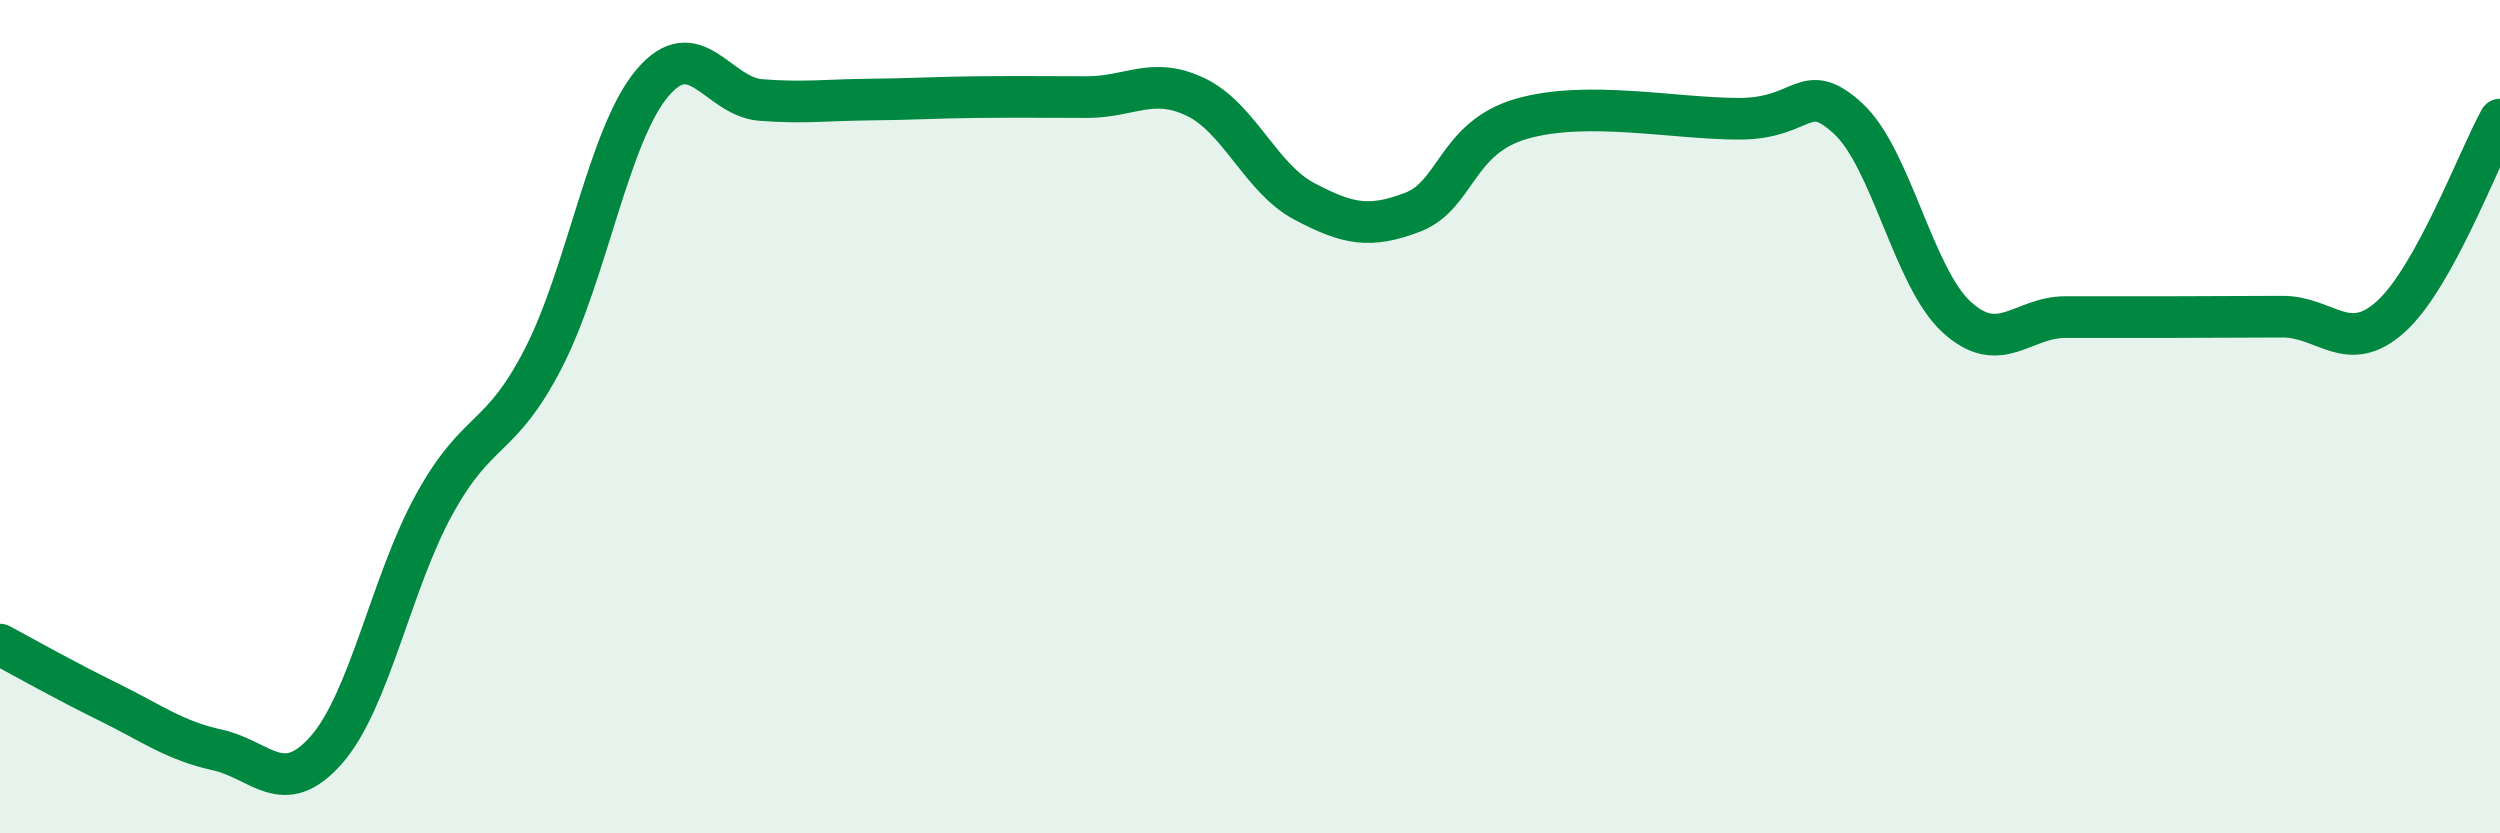 
    <svg width="60" height="20" viewBox="0 0 60 20" xmlns="http://www.w3.org/2000/svg">
      <path
        d="M 0,15.47 C 0.52,15.75 1.57,16.34 2.61,16.85 C 3.65,17.36 4.18,17.77 5.22,18 C 6.26,18.23 6.79,19.18 7.83,18 C 8.87,16.82 9.39,13.97 10.43,12.09 C 11.47,10.21 12,10.62 13.04,8.6 C 14.08,6.58 14.61,3.24 15.65,2 C 16.69,0.76 17.22,2.32 18.26,2.4 C 19.3,2.48 19.83,2.4 20.87,2.39 C 21.91,2.38 22.44,2.34 23.48,2.33 C 24.52,2.32 25.05,2.33 26.09,2.33 C 27.13,2.33 27.66,1.83 28.7,2.33 C 29.74,2.83 30.26,4.28 31.3,4.83 C 32.34,5.38 32.87,5.49 33.91,5.09 C 34.95,4.69 34.95,3.3 36.52,2.85 C 38.09,2.4 40.17,2.85 41.74,2.85 C 43.31,2.85 43.31,1.89 44.35,2.84 C 45.39,3.79 45.92,6.66 46.96,7.61 C 48,8.56 48.53,7.61 49.57,7.61 C 50.61,7.61 51.13,7.61 52.17,7.61 C 53.21,7.61 53.74,7.6 54.78,7.6 C 55.82,7.6 56.35,8.54 57.39,7.59 C 58.43,6.64 59.48,3.81 60,2.87L60 20L0 20Z"
        fill="#008740"
        opacity="0.1"
        stroke-linecap="round"
        stroke-linejoin="round"
      />
      <path
        d="M 0,15.47 C 0.52,15.75 1.57,16.34 2.61,16.85 C 3.65,17.36 4.18,17.77 5.22,18 C 6.26,18.23 6.79,19.18 7.83,18 C 8.87,16.82 9.39,13.97 10.43,12.09 C 11.47,10.21 12,10.62 13.04,8.6 C 14.08,6.58 14.61,3.24 15.65,2 C 16.69,0.76 17.22,2.32 18.26,2.4 C 19.3,2.48 19.83,2.4 20.87,2.39 C 21.91,2.38 22.44,2.34 23.48,2.33 C 24.52,2.32 25.05,2.33 26.09,2.33 C 27.13,2.33 27.66,1.83 28.7,2.33 C 29.74,2.83 30.26,4.28 31.3,4.83 C 32.34,5.38 32.87,5.49 33.91,5.09 C 34.95,4.69 34.95,3.3 36.52,2.85 C 38.09,2.4 40.17,2.85 41.74,2.85 C 43.31,2.85 43.31,1.89 44.35,2.84 C 45.39,3.79 45.92,6.66 46.96,7.61 C 48,8.56 48.53,7.61 49.57,7.61 C 50.61,7.61 51.13,7.61 52.17,7.61 C 53.21,7.61 53.74,7.6 54.78,7.6 C 55.82,7.6 56.35,8.54 57.39,7.59 C 58.43,6.64 59.48,3.81 60,2.87"
        stroke="#008740"
        stroke-width="1"
        fill="none"
        stroke-linecap="round"
        stroke-linejoin="round"
      />
    </svg>
  